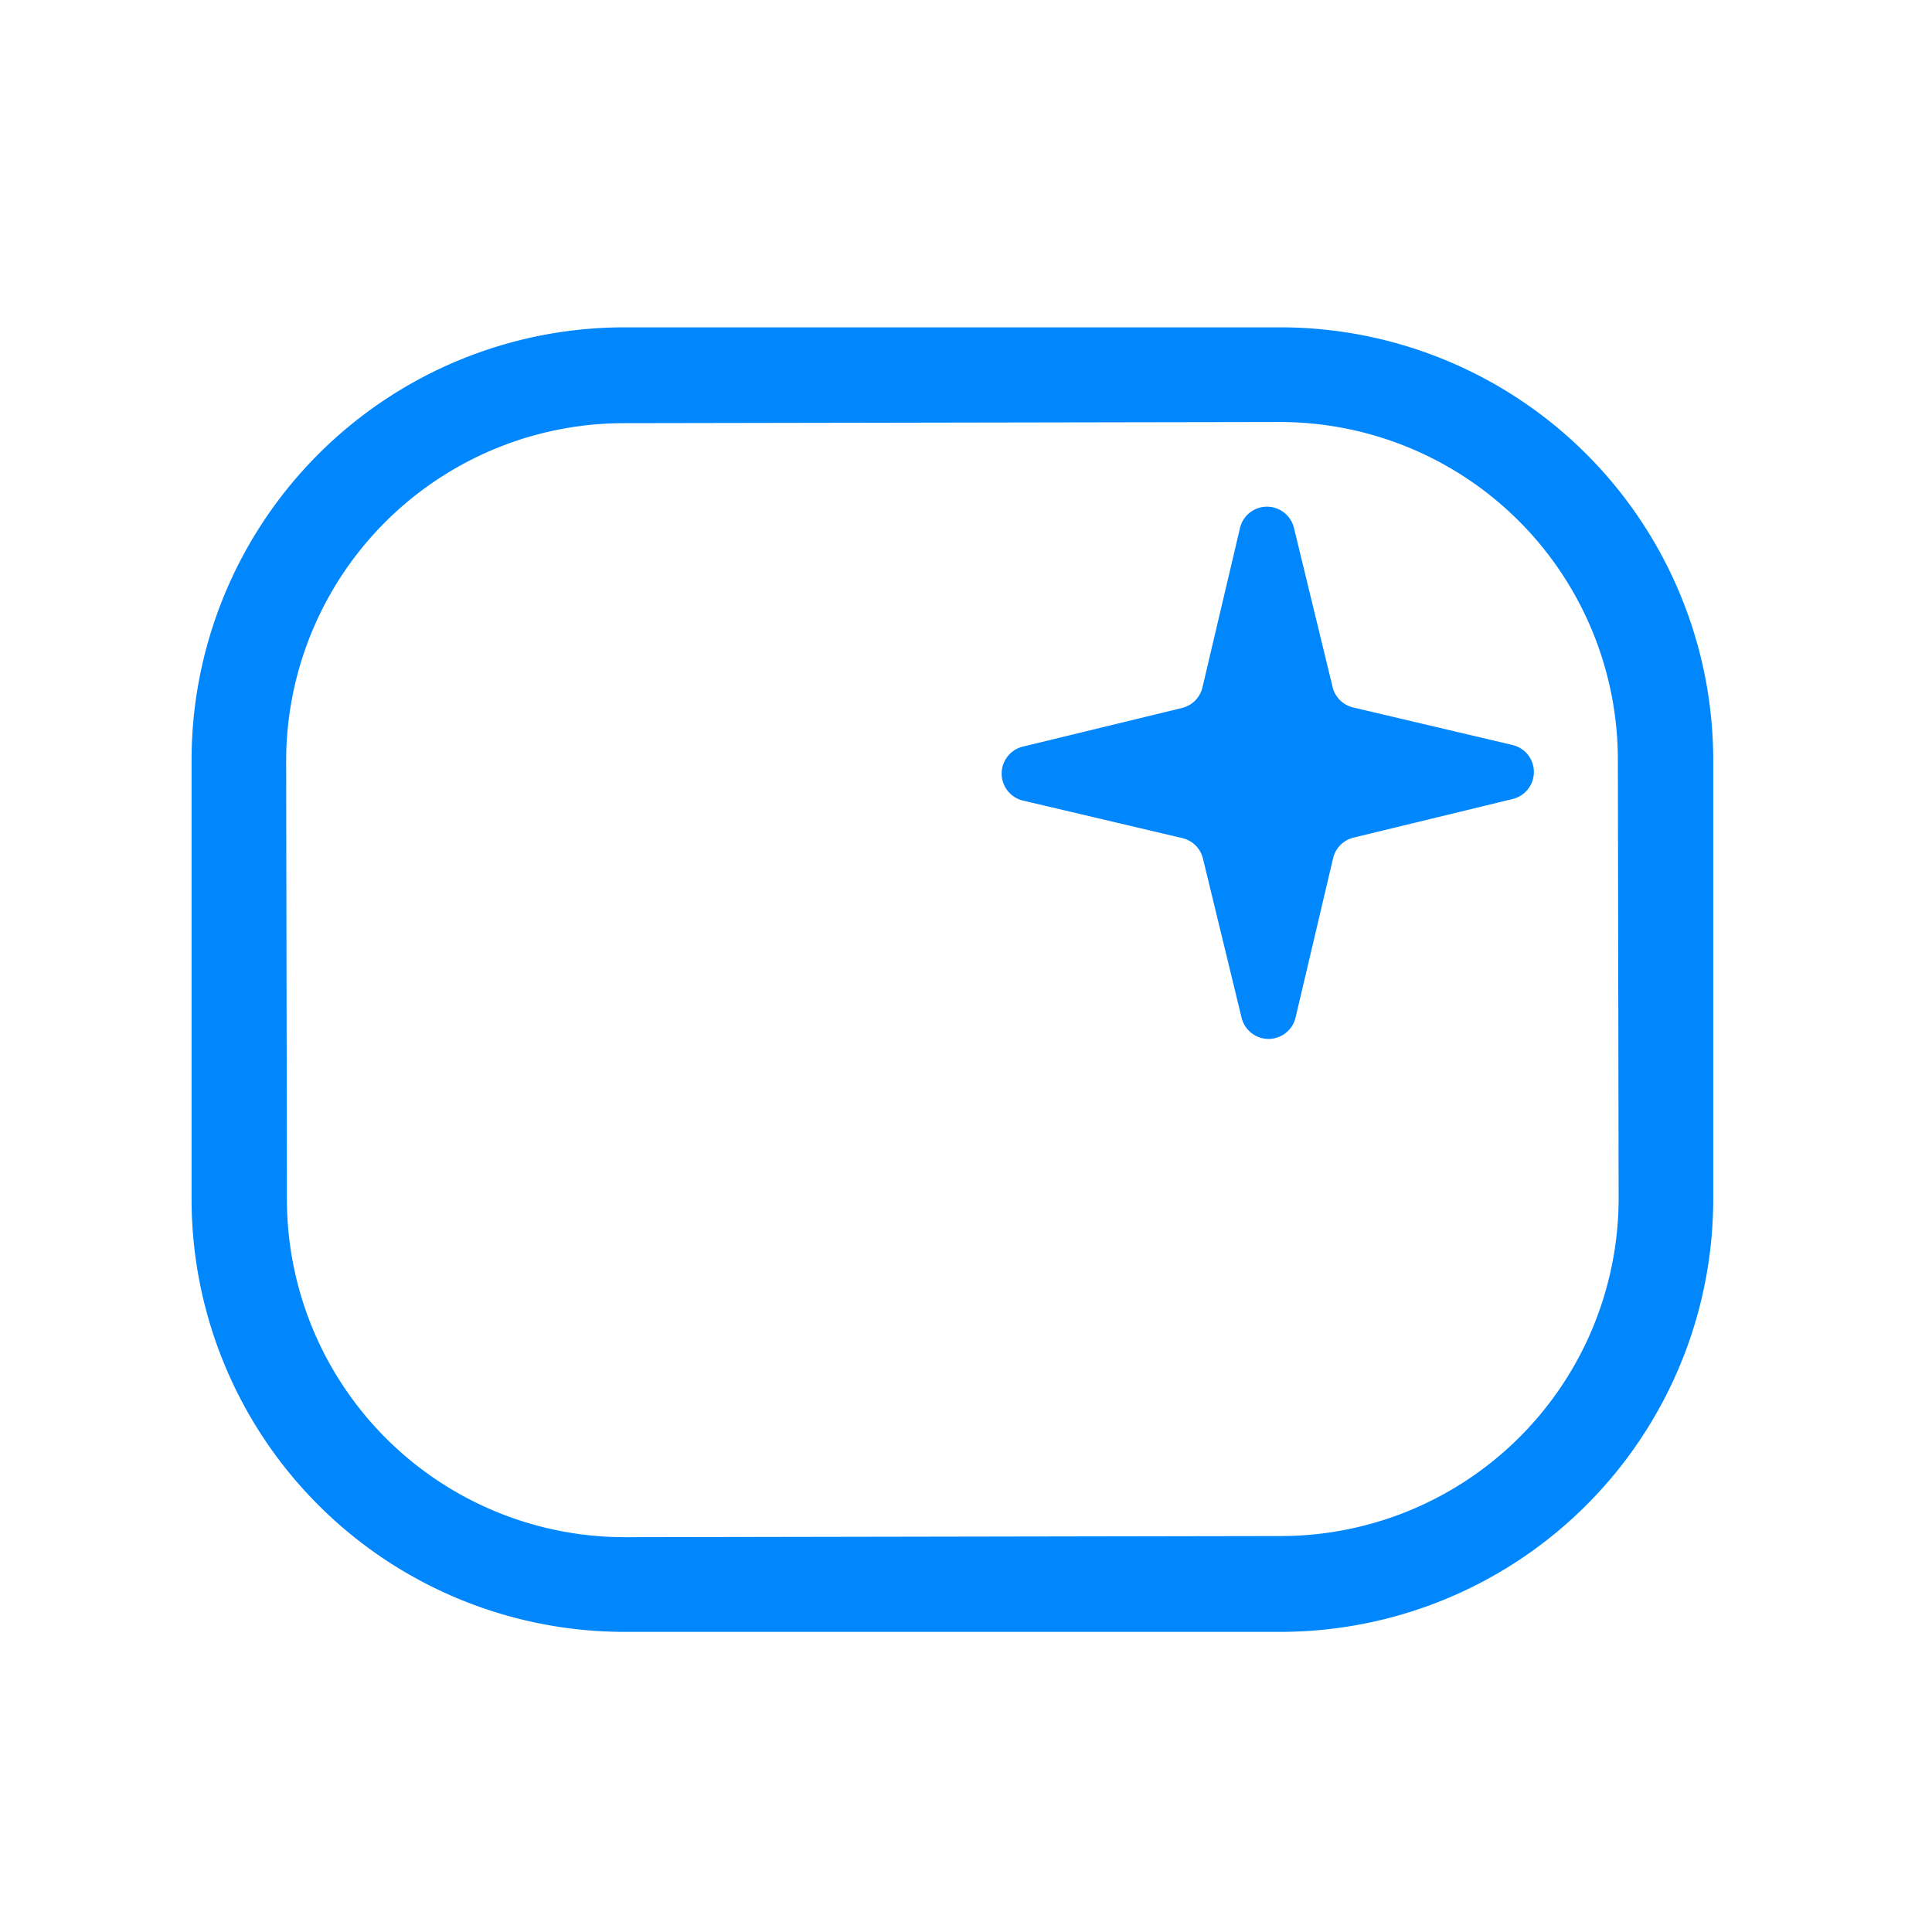 <?xml version="1.0" encoding="UTF-8" standalone="no"?>
<!DOCTYPE svg PUBLIC "-//W3C//DTD SVG 1.1//EN" "http://www.w3.org/Graphics/SVG/1.1/DTD/svg11.dtd">
<svg xmlns="http://www.w3.org/2000/svg" version="1.1" viewBox="0.00 0.00 71.00 71.00">
<path fill="#0086fd" d="
  M 62.96 44.06
  A 15.91 15.91 0.0 0 1 47.05 59.97
  L 22.95 59.97
  A 15.91 15.91 0.0 0 1 7.04 44.06
  L 7.04 27.94
  A 15.91 15.91 0.0 0 1 22.95 12.03
  L 47.05 12.03
  A 15.91 15.91 0.0 0 1 62.96 27.94
  L 62.96 44.06
  Z
  M 59.456 27.907
  A 12.42 12.42 0.0 0 0 47.014 15.509
  L 22.914 15.551
  A 12.42 12.42 0.0 0 0 10.516 27.993
  L 10.544 44.093
  A 12.42 12.42 0.0 0 0 22.986 56.491
  L 47.086 56.449
  A 12.42 12.42 0.0 0 0 59.484 44.007
  L 59.456 27.907
  Z"
/>
<path fill="#0086fd" d="
  M 49.73 26.00
  L 55.59 27.38
  A 1.02 1.02 0.0 0 1 55.60 29.36
  L 49.75 30.78
  A 1.02 1.02 0.0 0 0 48.99 31.54
  L 47.61 37.40
  A 1.02 1.02 0.0 0 1 45.63 37.41
  L 44.21 31.56
  A 1.02 1.02 0.0 0 0 43.45 30.80
  L 37.59 29.42
  A 1.02 1.02 0.0 0 1 37.58 27.44
  L 43.43 26.02
  A 1.02 1.02 0.0 0 0 44.19 25.26
  L 45.57 19.40
  A 1.02 1.02 0.0 0 1 47.55 19.39
  L 48.97 25.24
  A 1.02 1.02 0.0 0 0 49.73 26.00
  Z"
/>
</svg>
